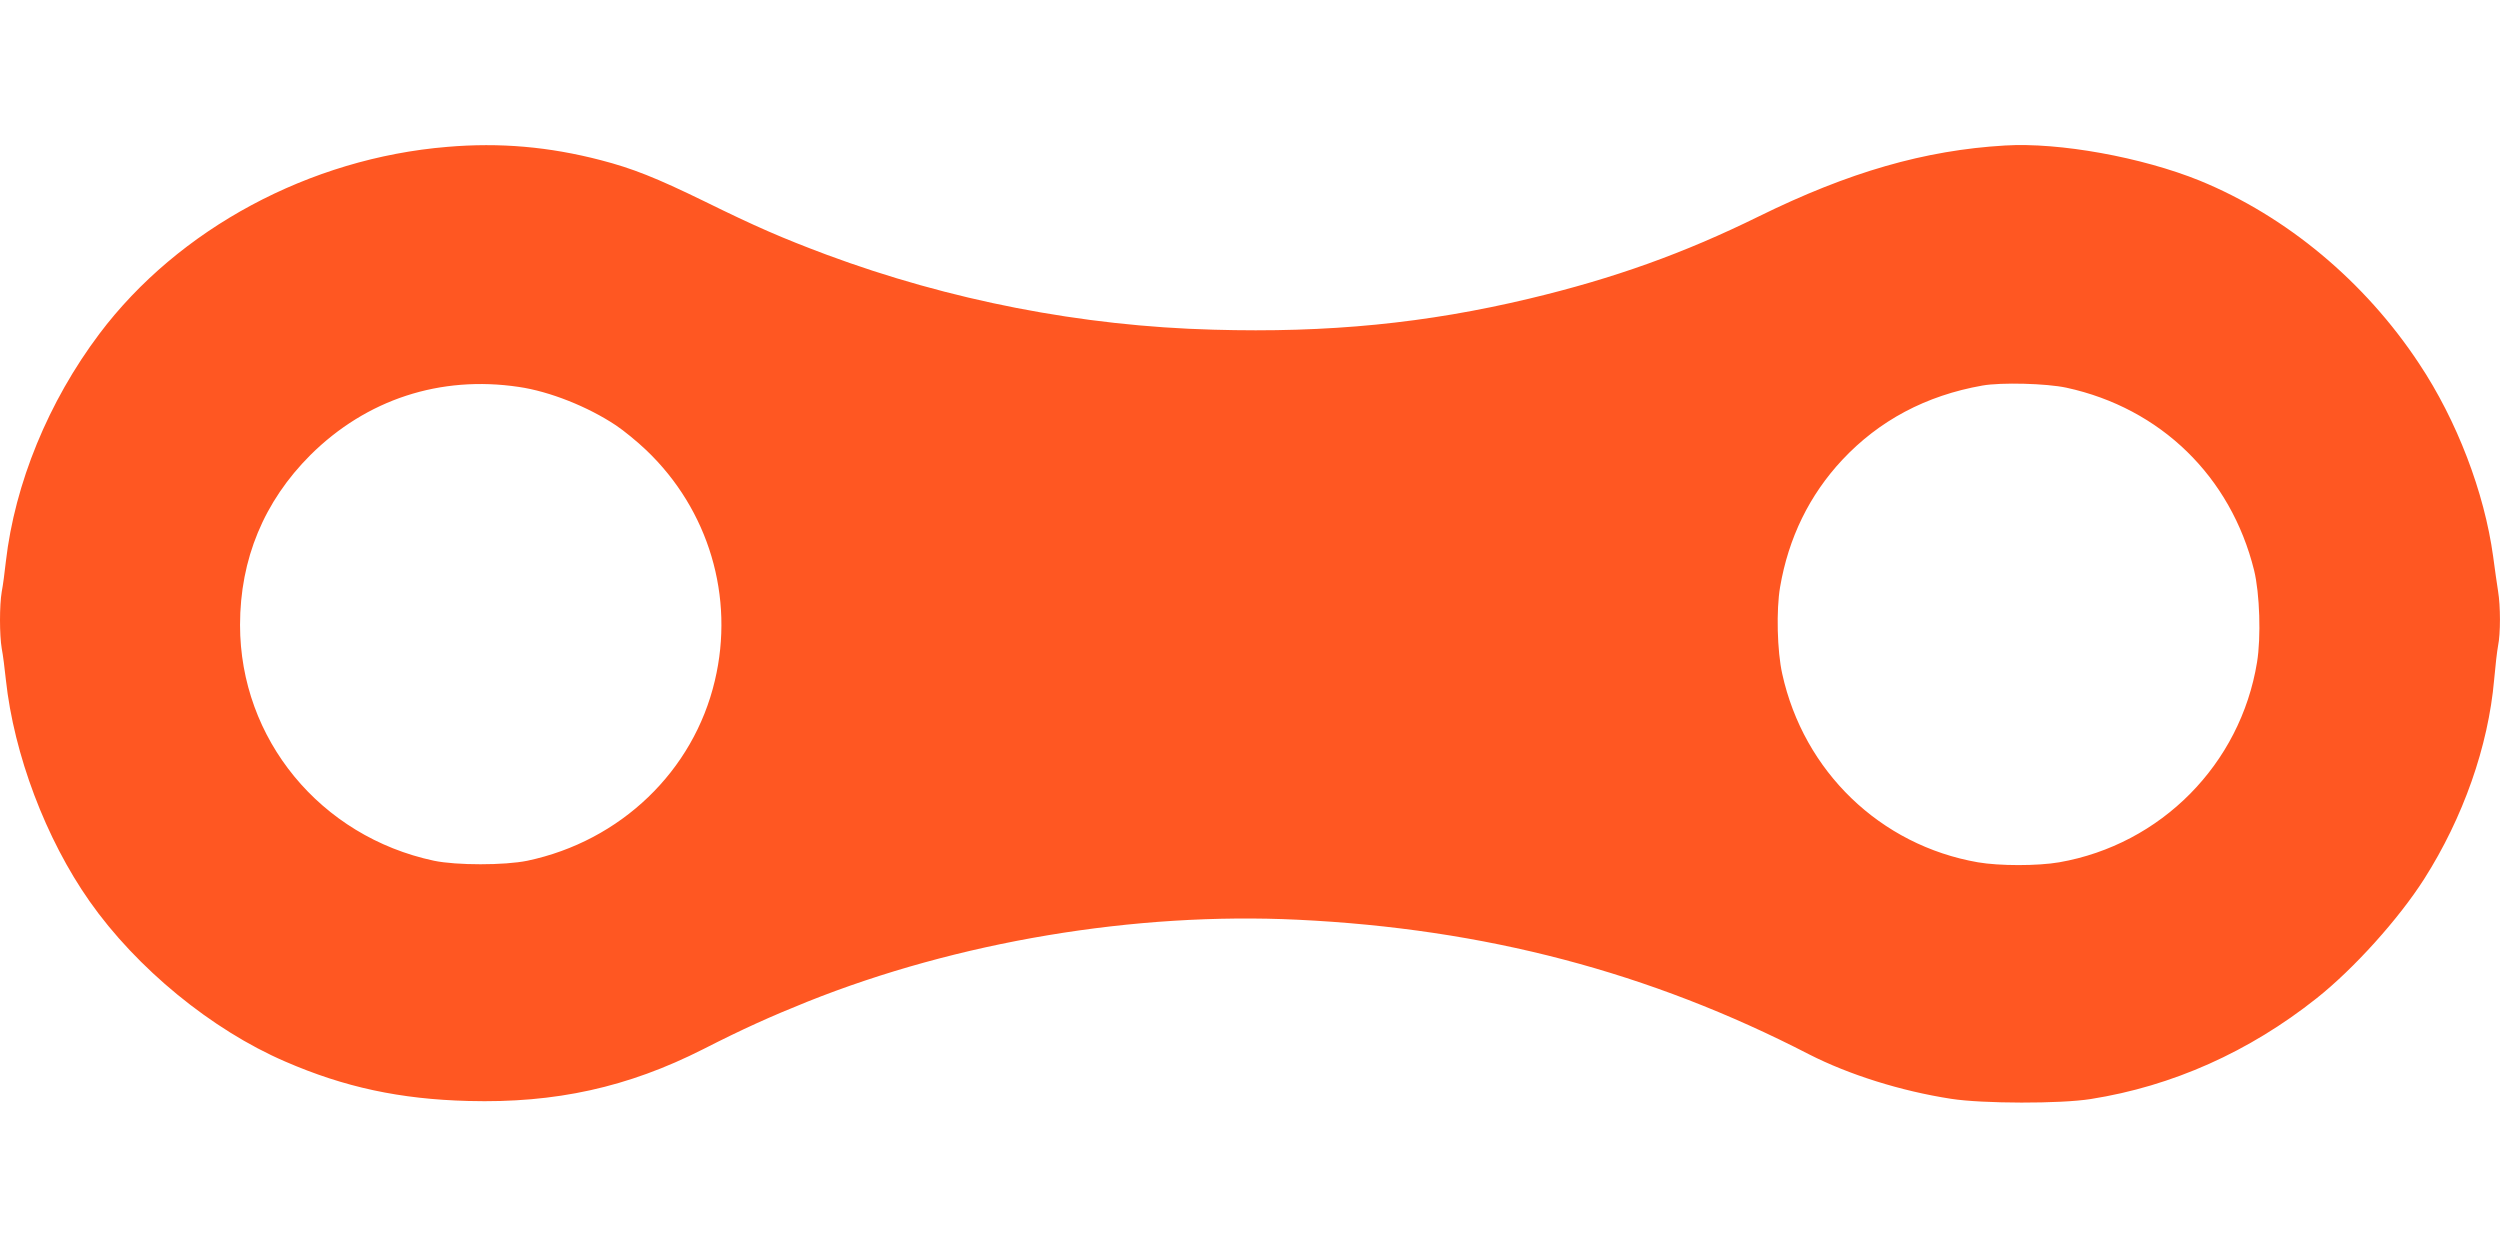 <?xml version="1.0" standalone="no"?>
<!DOCTYPE svg PUBLIC "-//W3C//DTD SVG 20010904//EN"
 "http://www.w3.org/TR/2001/REC-SVG-20010904/DTD/svg10.dtd">
<svg version="1.0" xmlns="http://www.w3.org/2000/svg"
 width="1280pt" height="640pt" viewBox="0 0 1280 640"
 preserveAspectRatio="xMidYMid meet">
<g transform="translate(0,640) scale(0.1,-0.1)"
fill="#ff5722" stroke="none">
<path d="M2290 5648 c-704 -58 -1376 -419 -1781 -957 -261 -347 -433 -766
-479 -1166 -6 -55 -15 -124 -21 -154 -12 -70 -12 -222 0 -292 6 -30 15 -101
21 -159 41 -382 204 -815 429 -1135 240 -342 625 -658 1001 -820 304 -132 589
-193 938 -202 446 -12 817 70 1202 265 206 105 344 167 533 243 770 308 1678
460 2511 420 957 -46 1802 -268 2618 -689 204 -104 469 -188 728 -228 161 -25
559 -26 715 -1 418 66 811 242 1155 515 192 152 422 408 552 612 199 313 328
678 358 1020 6 69 15 147 20 173 13 63 13 203 0 281 -5 33 -17 113 -25 176
-45 330 -186 698 -379 988 -278 421 -679 755 -1123 937 -296 120 -719 197
-998 180 -410 -24 -799 -136 -1260 -363 -384 -189 -740 -317 -1175 -421 -527
-126 -1029 -176 -1618 -159 -674 18 -1350 150 -1980 384 -227 85 -361 143
-627 274 -246 120 -367 168 -529 210 -265 69 -518 91 -786 68z m366 -1229
c158 -23 354 -101 498 -197 39 -26 109 -83 155 -127 320 -305 453 -751 351
-1180 -109 -463 -482 -821 -960 -922 -117 -24 -363 -24 -478 0 -582 124 -993
623 -993 1207 0 338 123 633 360 870 287 285 665 409 1067 349z m7924 -4 c483
-105 842 -455 961 -935 29 -119 36 -342 15 -471 -85 -522 -492 -933 -1013
-1024 -110 -19 -306 -19 -416 0 -500 87 -892 465 -1002 965 -26 116 -31 327
-11 444 43 252 150 471 318 651 189 202 429 330 718 381 96 17 328 11 430 -11z"/>
</g>
</svg>
